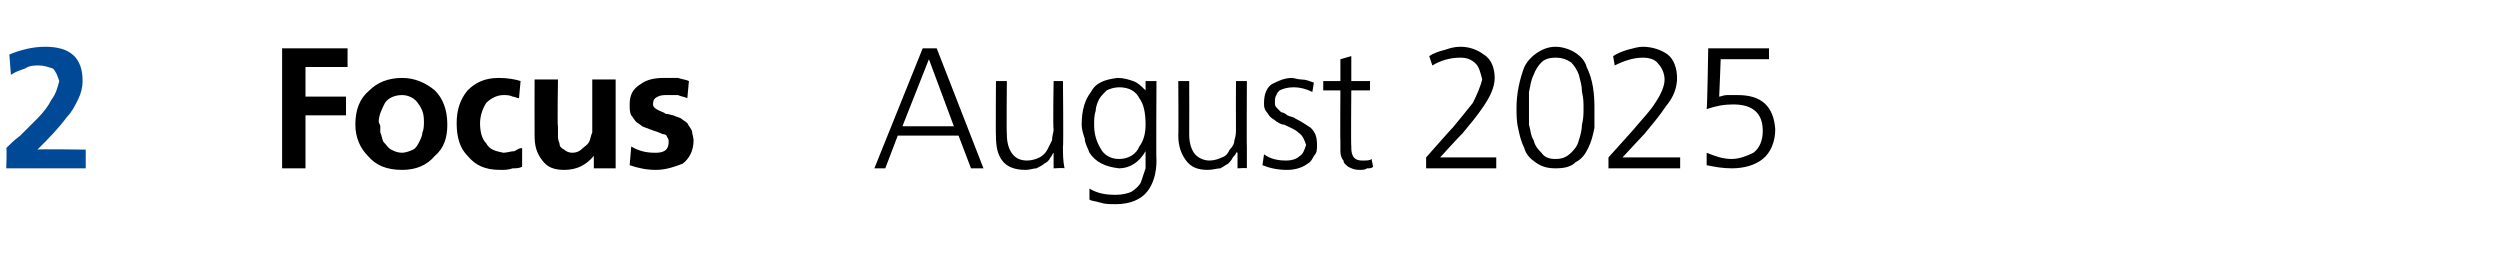 <?xml version="1.0" standalone="no"?><!DOCTYPE svg PUBLIC "-//W3C//DTD SVG 1.1//EN" "http://www.w3.org/Graphics/SVG/1.1/DTD/svg11.dtd"><svg xmlns="http://www.w3.org/2000/svg" version="1.1" width="160.4px" height="17.2px" viewBox="0 -2 160.4 17.2" style="top:-2px"><desc>2 Focus August 2025</desc><defs/><g id="Polygon196966"><path d="m18.1 1.1l4.2 0l0 1.2l-2.7 0l0 1.9l2.6 0l0 1.2l-2.6 0l0 3.4l-1.5 0l0-7.7zm5.5 6.9c-.5-.5-.8-1.2-.8-2c0-1 .3-1.7.9-2.2c.5-.5 1.2-.8 2.1-.8c.8 0 1.5.3 2.1.8c.5.5.8 1.2.8 2.2c0 .8-.2 1.5-.8 2c-.5.6-1.2.9-2.1.9c-1 0-1.7-.3-2.2-.9c0 0 0 0 0 0zm1.1-3.4c-.2.4-.4.8-.4 1.2c0 .1.1.2.1.3c0 .2 0 .3 0 .4c.1.2.1.4.2.6c.2.2.3.4.5.5c.2.1.4.2.7.2c.2 0 .5-.1.7-.2c.2-.1.3-.3.4-.5c.1-.2.2-.4.2-.6c.1-.2.1-.5.1-.7c0-.5-.1-.8-.4-1.2c-.2-.3-.6-.5-1-.5c-.5 0-.9.2-1.1.5c0 0 0 0 0 0zm8.6-.3c-.1 0-.3-.1-.4-.1c-.2-.1-.4-.1-.6-.1c-.4 0-.8.2-1.1.5c-.2.3-.4.8-.4 1.3c0 .5.1 1 .4 1.3c.2.4.6.5 1.1.6c.2 0 .5-.1.7-.1c.2-.1.3-.2.5-.2c0 0 0 1.2 0 1.2c-.2.1-.4.1-.6.1c-.3.1-.5.1-.8.1c-1 0-1.6-.3-2.1-.9c-.5-.5-.7-1.2-.7-2.1c0-.8.2-1.5.7-2.1c.5-.5 1.1-.8 2-.8c.6 0 1.1.1 1.4.2c0 0-.1 1.1-.1 1.1zm6.2 4.5l-1.4 0l0-.8c0 0-.05-.01 0 0c-.5.6-1.1.9-1.9.9c-.7 0-1.1-.2-1.4-.6c-.4-.5-.5-1-.5-1.6c-.01-.02 0-3.6 0-3.6l1.5 0c0 0-.05 3.03 0 3c0 .1 0 .2 0 .3c0 .1 0 .2 0 .3c0 .1 0 .3.1.5c0 .2.1.3.3.4c.1.1.3.2.5.2c.3 0 .5-.1.7-.3c.1-.1.3-.2.4-.4c.1-.2.1-.4.2-.6c0-.2 0-.4 0-.6c0-.02 0-2.8 0-2.8l1.5 0l0 5.7zm4.6-4.5c-.2-.1-.4-.1-.6-.2c-.2 0-.4 0-.7 0c-.2 0-.4 0-.6.1c-.2.1-.3.2-.3.5c0 .2.2.3.4.4c.2.1.3.1.4.2c.2 0 .4.1.5.1c.2.1.3.1.5.2c.1.1.3.2.4.3c.1.2.2.3.3.5c0 .2.1.4.1.6c0 .7-.3 1.2-.7 1.5c-.5.2-1.1.4-1.7.4c-.6 0-1.1-.1-1.7-.3c0 0 .1-1.2.1-1.2c.5.3 1 .4 1.5.4c.2 0 .4 0 .6-.1c.2-.1.3-.3.3-.6c0-.1 0-.2-.1-.3c0-.1-.1-.2-.3-.2c-.2-.1-.5-.2-.8-.3c-.2-.1-.3-.1-.5-.2c-.1-.1-.3-.2-.4-.3c-.1-.1-.2-.3-.3-.4c-.1-.2-.1-.4-.1-.7c0-.6.2-1 .7-1.3c.4-.3.9-.4 1.5-.4c.3 0 .6 0 .9 0c.3.1.5.1.7.2c0 0-.1 1.1-.1 1.1zm13.8 1.8l3.3 0l-1.6-4.3l-1.7 4.3zm1.3-5l.9 0l3 7.7l-.8 0l-.8-2.1l-3.9 0l-.8 2.1l-.7 0l3.1-7.7zm9 6.3c0 .5 0 .9.1 1.4c-.01-.04-.7 0-.7 0l0-1c0 0 0-.04 0 0c-.1.1-.1.2-.2.3c-.1.2-.2.3-.4.4c-.1.1-.3.2-.5.3c-.2 0-.4.1-.7.1c-.7 0-1.2-.2-1.5-.6c-.3-.4-.4-.9-.4-1.6c-.02.04 0-3.5 0-3.5l.7 0c0 0-.03 3.37 0 3.4c0 .5.1.9.3 1.2c.2.3.5.5 1 .5c.3 0 .6-.1.8-.2c.2-.1.4-.3.5-.5c.1-.2.2-.4.3-.6c0-.3.1-.5.1-.7c-.05-.04 0-3.1 0-3.1l.6 0c0 0 .04 4.24 0 4.2zm6 .9c0 .8-.2 1.5-.6 2c-.4.5-1.1.8-2 .8c-.4 0-.7 0-1-.1c-.3-.1-.6-.1-.7-.2c0 0 0-.7 0-.7c.5.3 1 .4 1.7.4c.4 0 .8-.1 1-.2c.3-.2.5-.4.6-.6c.1-.3.2-.6.3-.9c0-.4 0-.7 0-1.1c0 0 0 0 0 0c-.4.7-1 1.1-1.7 1.1c-.9-.1-1.5-.4-1.9-1c-.1-.3-.3-.6-.3-.9c-.1-.3-.2-.6-.2-.9c0-.9.2-1.6.6-2.1c.3-.6.9-.8 1.7-.9c.4 0 .7.1 1 .2c.3.1.5.3.8.6c-.04.01 0 0 0 0l0-.6l.7 0c0 0-.03 5.1 0 5.1zm-3.9-3.2c-.1.3-.1.6-.1.9c0 .5.1 1 .4 1.5c.2.4.6.7 1.2.7c.6 0 1.1-.3 1.3-.8c.3-.4.4-.9.4-1.4c0-.7-.1-1.3-.4-1.7c-.2-.4-.6-.7-1.3-.7c-.3 0-.6.1-.8.2c-.2.2-.4.4-.5.6c-.1.2-.2.5-.2.7c0 0 0 0 0 0zm9.7 2.3c0 .5 0 .9 0 1.4c.02-.04-.6 0-.6 0l0-1c0 0-.07-.04-.1 0c0 .1-.1.2-.2.3c-.1.2-.2.3-.3.4c-.2.1-.3.2-.5.3c-.2 0-.5.1-.8.1c-.7 0-1.1-.2-1.4-.6c-.3-.4-.5-.9-.5-1.6c.02.04 0-3.5 0-3.5l.7 0c0 0 .01 3.37 0 3.4c0 .5.1.9.3 1.2c.2.3.6.5 1 .5c.3 0 .6-.1.8-.2c.3-.1.4-.3.5-.5c.2-.2.3-.4.3-.6c.1-.3.1-.5.1-.7c-.01-.04 0-3.1 0-3.1l.7 0c0 0-.02 4.24 0 4.2zm1.1.5c.4.3.9.4 1.4.4c.4 0 .7-.1.9-.3c.2-.1.3-.4.4-.7c-.1-.3-.2-.6-.5-.8c-.2-.2-.5-.3-.9-.5c-.2 0-.3-.1-.5-.2c-.1-.1-.3-.2-.4-.3c-.1-.1-.2-.3-.3-.4c-.1-.2-.1-.3-.1-.5c0-.6.2-1 .5-1.2c.4-.2.8-.4 1.3-.4c.1 0 .4.1.6.1c.3 0 .5.1.8.2c0 0-.1.6-.1.6c-.4-.2-.8-.3-1.2-.3c-.4 0-.7.1-.9.2c-.1.1-.2.2-.2.3c-.1.1-.1.3-.1.5c0 .1 0 .2.1.3c.1.1.2.2.3.3c.1 0 .3.1.4.2c.2.1.4.1.5.2c.4.2.7.4 1 .6c.3.3.4.6.4 1.1c0 .3 0 .5-.2.7c-.1.2-.2.4-.4.5c-.4.3-.9.4-1.3.4c-.6 0-1.1-.1-1.6-.3c0 0 .1-.7.1-.7zm6.8-4.1l-1.2 0c0 0-.03 3.58 0 3.6c0 .2 0 .4.1.6c.1.2.3.3.6.3c.3 0 .5 0 .6-.1c0 0 .1.5.1.5c-.1.1-.2.1-.4.1c-.1.1-.3.1-.5.1c-.3 0-.5-.1-.7-.2c-.1-.1-.3-.2-.3-.4c-.1-.1-.2-.3-.2-.6c0-.2 0-.4 0-.7c-.02.03 0-3.2 0-3.2l-1.1 0l0-.6l1.1 0l0-1.4l.7-.2l0 1.6l1.2 0l0 .6zm3.6 4.3c0 0 1.71-1.94 1.7-1.9c.5-.6.9-1.1 1.3-1.6c.3-.6.5-1.1.6-1.5c-.1-.4-.2-.8-.4-1c-.3-.3-.6-.4-1-.4c-.7 0-1.3.2-1.8.5c0 0-.2-.6-.2-.6c.3-.2.6-.3 1-.4c.3-.1.6-.2 1-.2c.6 0 1.1.2 1.5.5c.5.3.7.9.7 1.5c0 .6-.3 1.2-.7 1.8c-.4.6-.9 1.2-1.4 1.8c-.03-.01-1.4 1.5-1.4 1.5l3.6 0l0 .7l-4.5 0l0-.7zm7.1-6.7c.3-.2.7-.4 1.2-.4c.5 0 1 .2 1.3.4c.3.2.6.5.7.9c.4.8.5 1.7.5 2.6c0 .4 0 .9 0 1.3c-.1.5-.2.9-.4 1.3c-.2.4-.4.7-.8.9c-.3.3-.7.4-1.3.4c-.5 0-.9-.1-1.3-.4c-.3-.2-.6-.5-.7-.9c-.2-.4-.3-.8-.4-1.3c-.1-.4-.1-.9-.1-1.3c0-.9.2-1.8.5-2.6c.2-.4.5-.7.8-.9c0 0 0 0 0 0zm2.2.6c-.3-.2-.6-.3-1-.3c-.4 0-.7.1-.9.3c-.2.2-.4.5-.5.8c-.2.4-.2.7-.3 1.1c0 .4 0 .7 0 1c0 .4 0 .7 0 1.1c.1.3.1.7.3 1c.1.4.3.6.5.8c.2.3.5.4.9.4c.4 0 .7-.1 1-.4c.2-.2.4-.4.5-.8c.1-.3.2-.7.2-1c.1-.4.1-.7.1-1.1c0-.3 0-.6-.1-1c0-.4-.1-.7-.2-1.1c-.1-.3-.3-.6-.5-.8c0 0 0 0 0 0zm2.4 6.1c0 0 1.75-1.94 1.7-1.9c.5-.6 1-1.1 1.3-1.6c.4-.6.6-1.1.6-1.5c0-.4-.2-.8-.4-1c-.2-.3-.6-.4-1-.4c-.6 0-1.2.2-1.8.5c0 0-.1-.6-.1-.6c.3-.2.6-.3.9-.4c.4-.1.7-.2 1-.2c.6 0 1.2.2 1.6.5c.4.3.6.9.6 1.5c0 .6-.2 1.2-.7 1.8c-.4.6-.9 1.2-1.4 1.8c0-.01-1.4 1.5-1.4 1.5l3.7 0l0 .7l-4.6 0l0-.7zm10.3-6.3l-3.1 0c0 0-.09 2.43-.1 2.4c.1 0 .3-.1.5-.1c.2 0 .4 0 .7 0c1.5 0 2.3.7 2.4 2.2c0 .8-.3 1.5-.8 1.9c-.5.4-1.2.6-2 .6c-.6 0-1.1-.1-1.6-.2c0 0 0-.8 0-.8c.5.2 1 .4 1.6.4c.5 0 1-.2 1.4-.4c.4-.3.6-.8.6-1.4c0-1.1-.6-1.7-1.9-1.7c-.6 0-1.1.1-1.7.3c.04-.04.1-3.9.1-3.9l3.9 0l0 .7z" stroke="none" fill="#000"/></g><g id="Polygon196965"><path d="m.4 8.8c0 0 .05-1.32 0-1.3c.2-.2.5-.5.9-.8c.3-.3.7-.7 1.1-1.1c.4-.4.7-.8.9-1.2c.3-.4.4-.8.5-1.2c-.1-.3-.2-.6-.4-.8c-.3-.1-.6-.2-.9-.2c-.3 0-.6 0-.9.2c-.3.1-.6.2-.9.4c0 0-.1-1.3-.1-1.3c.7-.3 1.5-.5 2.3-.5c1.6 0 2.4.7 2.4 2.2c0 .4-.1.8-.3 1.2c-.2.4-.4.8-.7 1.1c-.6.8-1.2 1.4-1.9 2.1c.01-.05 3.1 0 3.1 0l0 1.2l-5.1 0z" stroke="none" fill="#004996"/></g></svg>